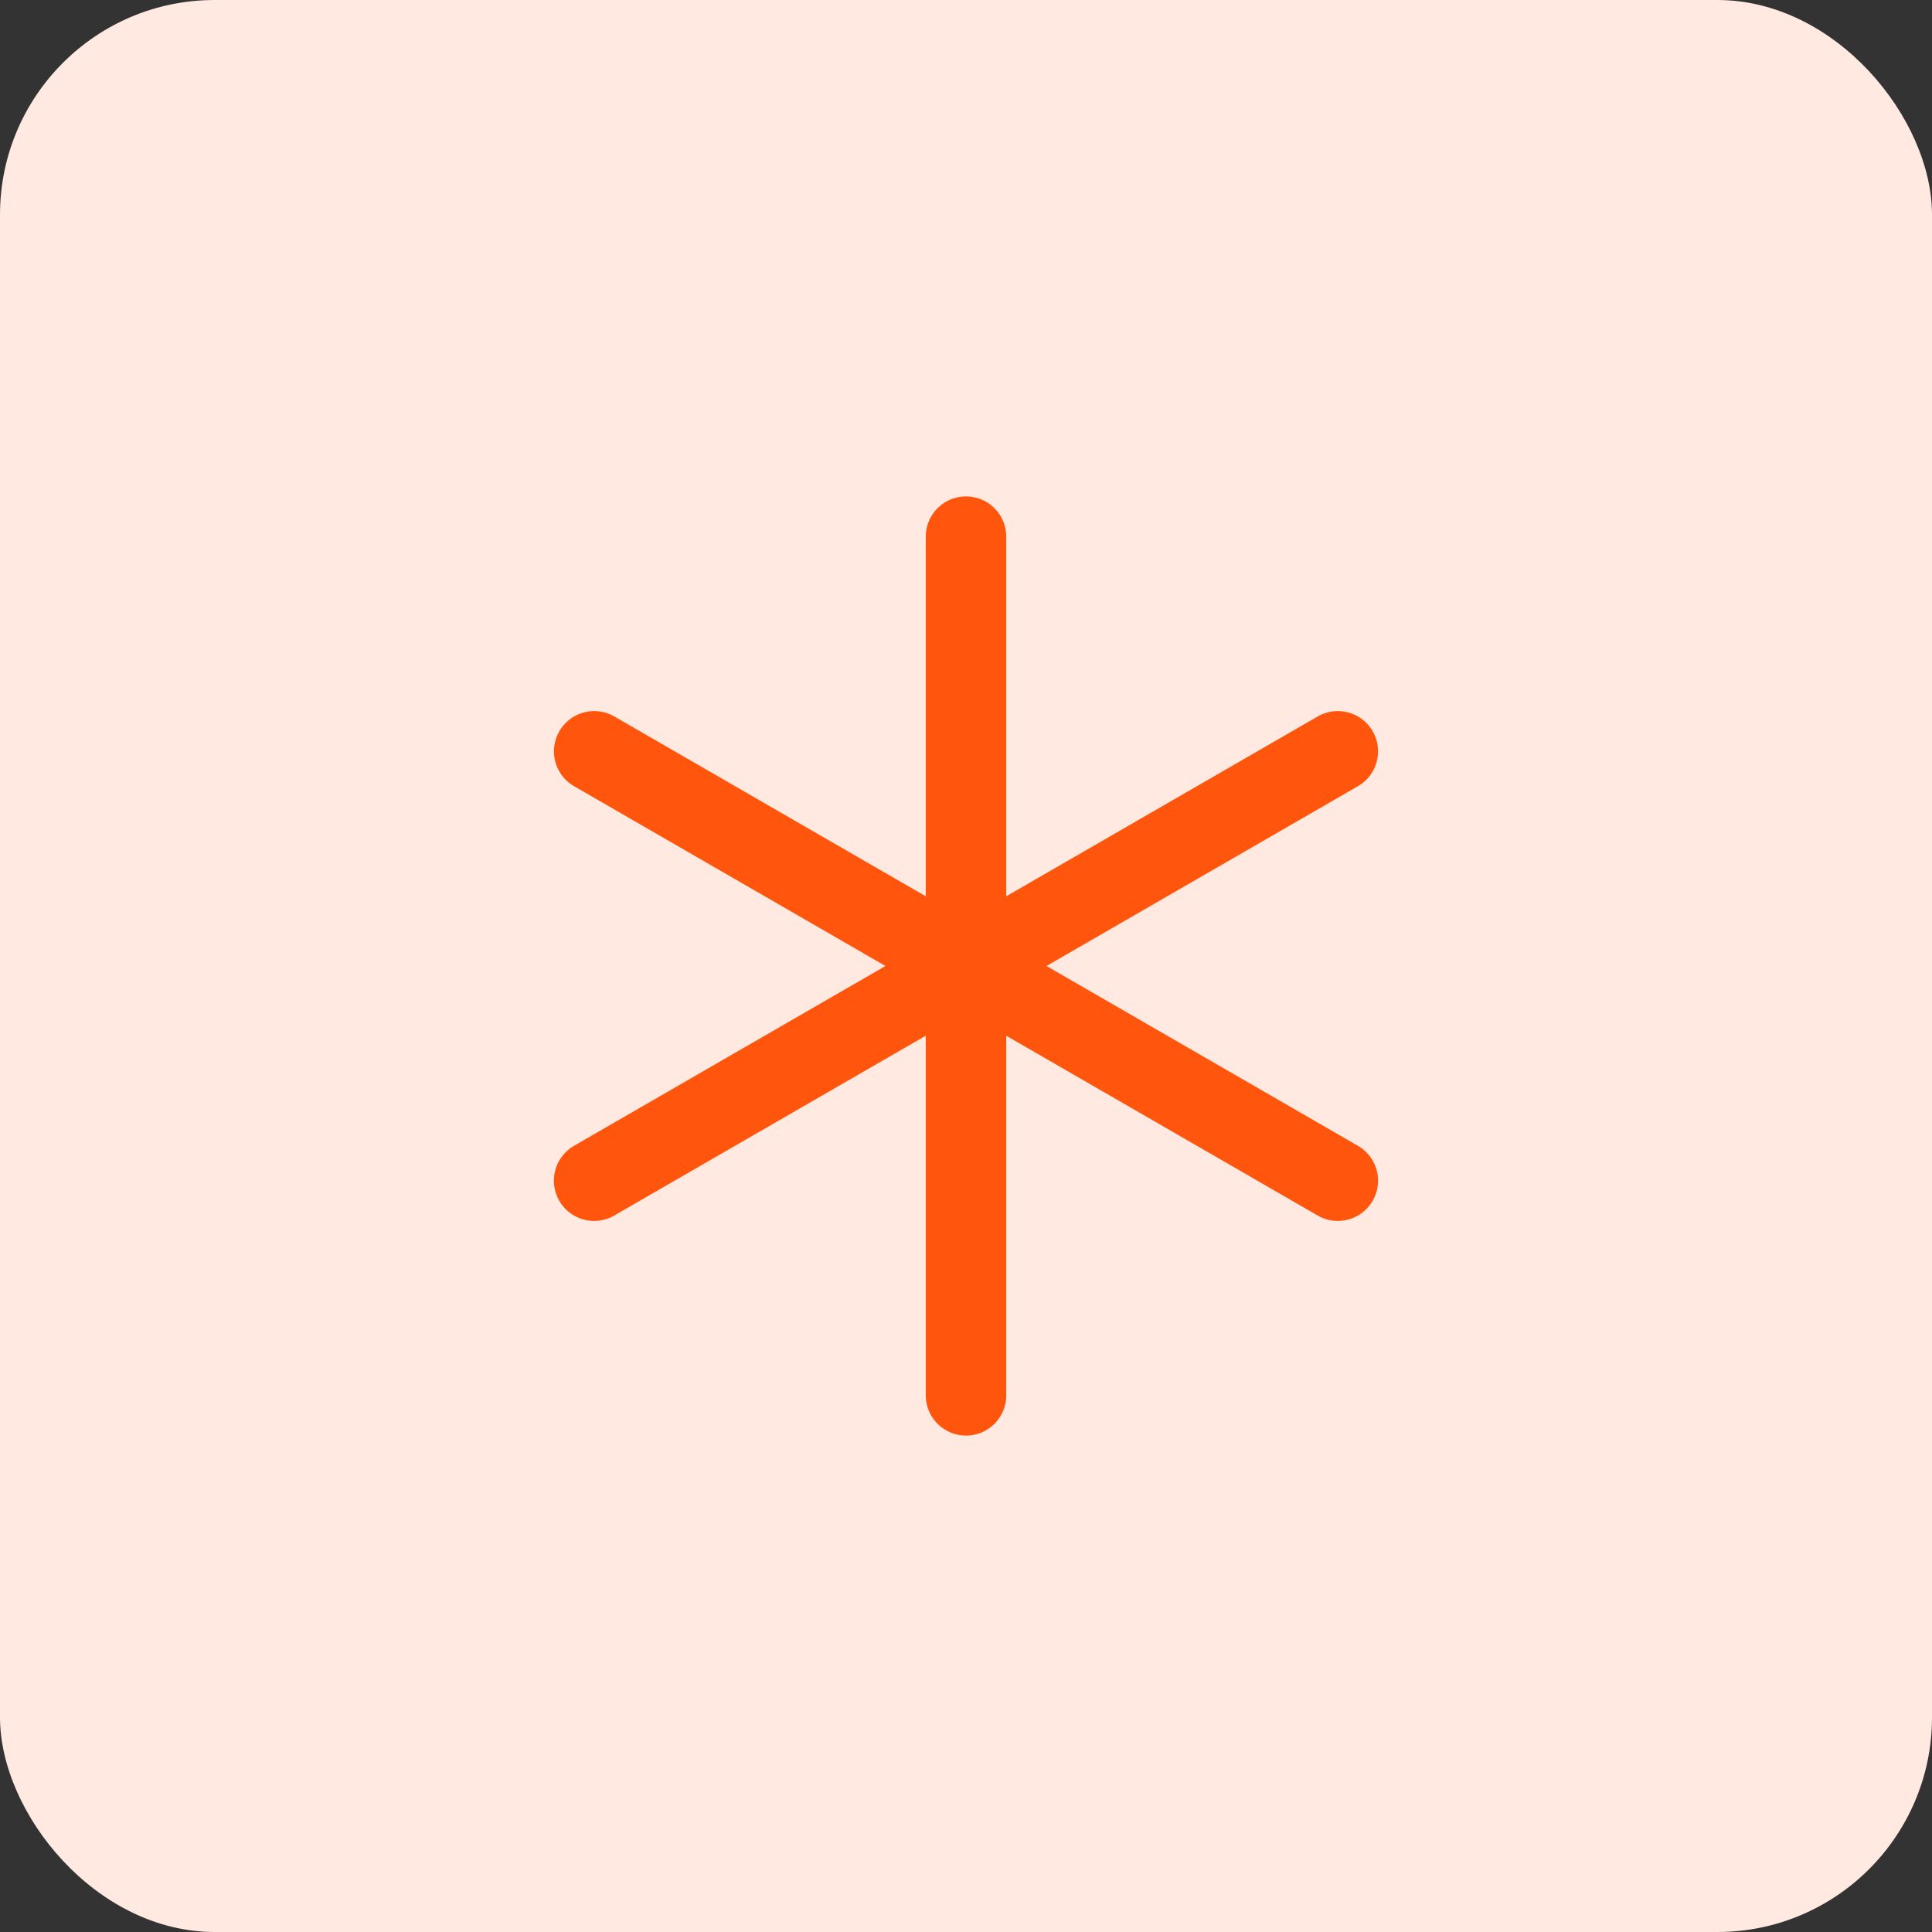 <svg width="36" height="36" viewBox="0 0 36 36" fill="none" xmlns="http://www.w3.org/2000/svg">
<rect x="0" y="0" width="36" height="36" fill="#333333" stroke="none"/>
<rect width="36" height="36" rx="4" fill="#FFE9E0"/>
<path d="M18 10V26M11.072 14L24.928 22M11.071 22L24.928 14" stroke="#FF550C" stroke-width="1.5" stroke-linecap="round" stroke-linejoin="round"/>
</svg>
